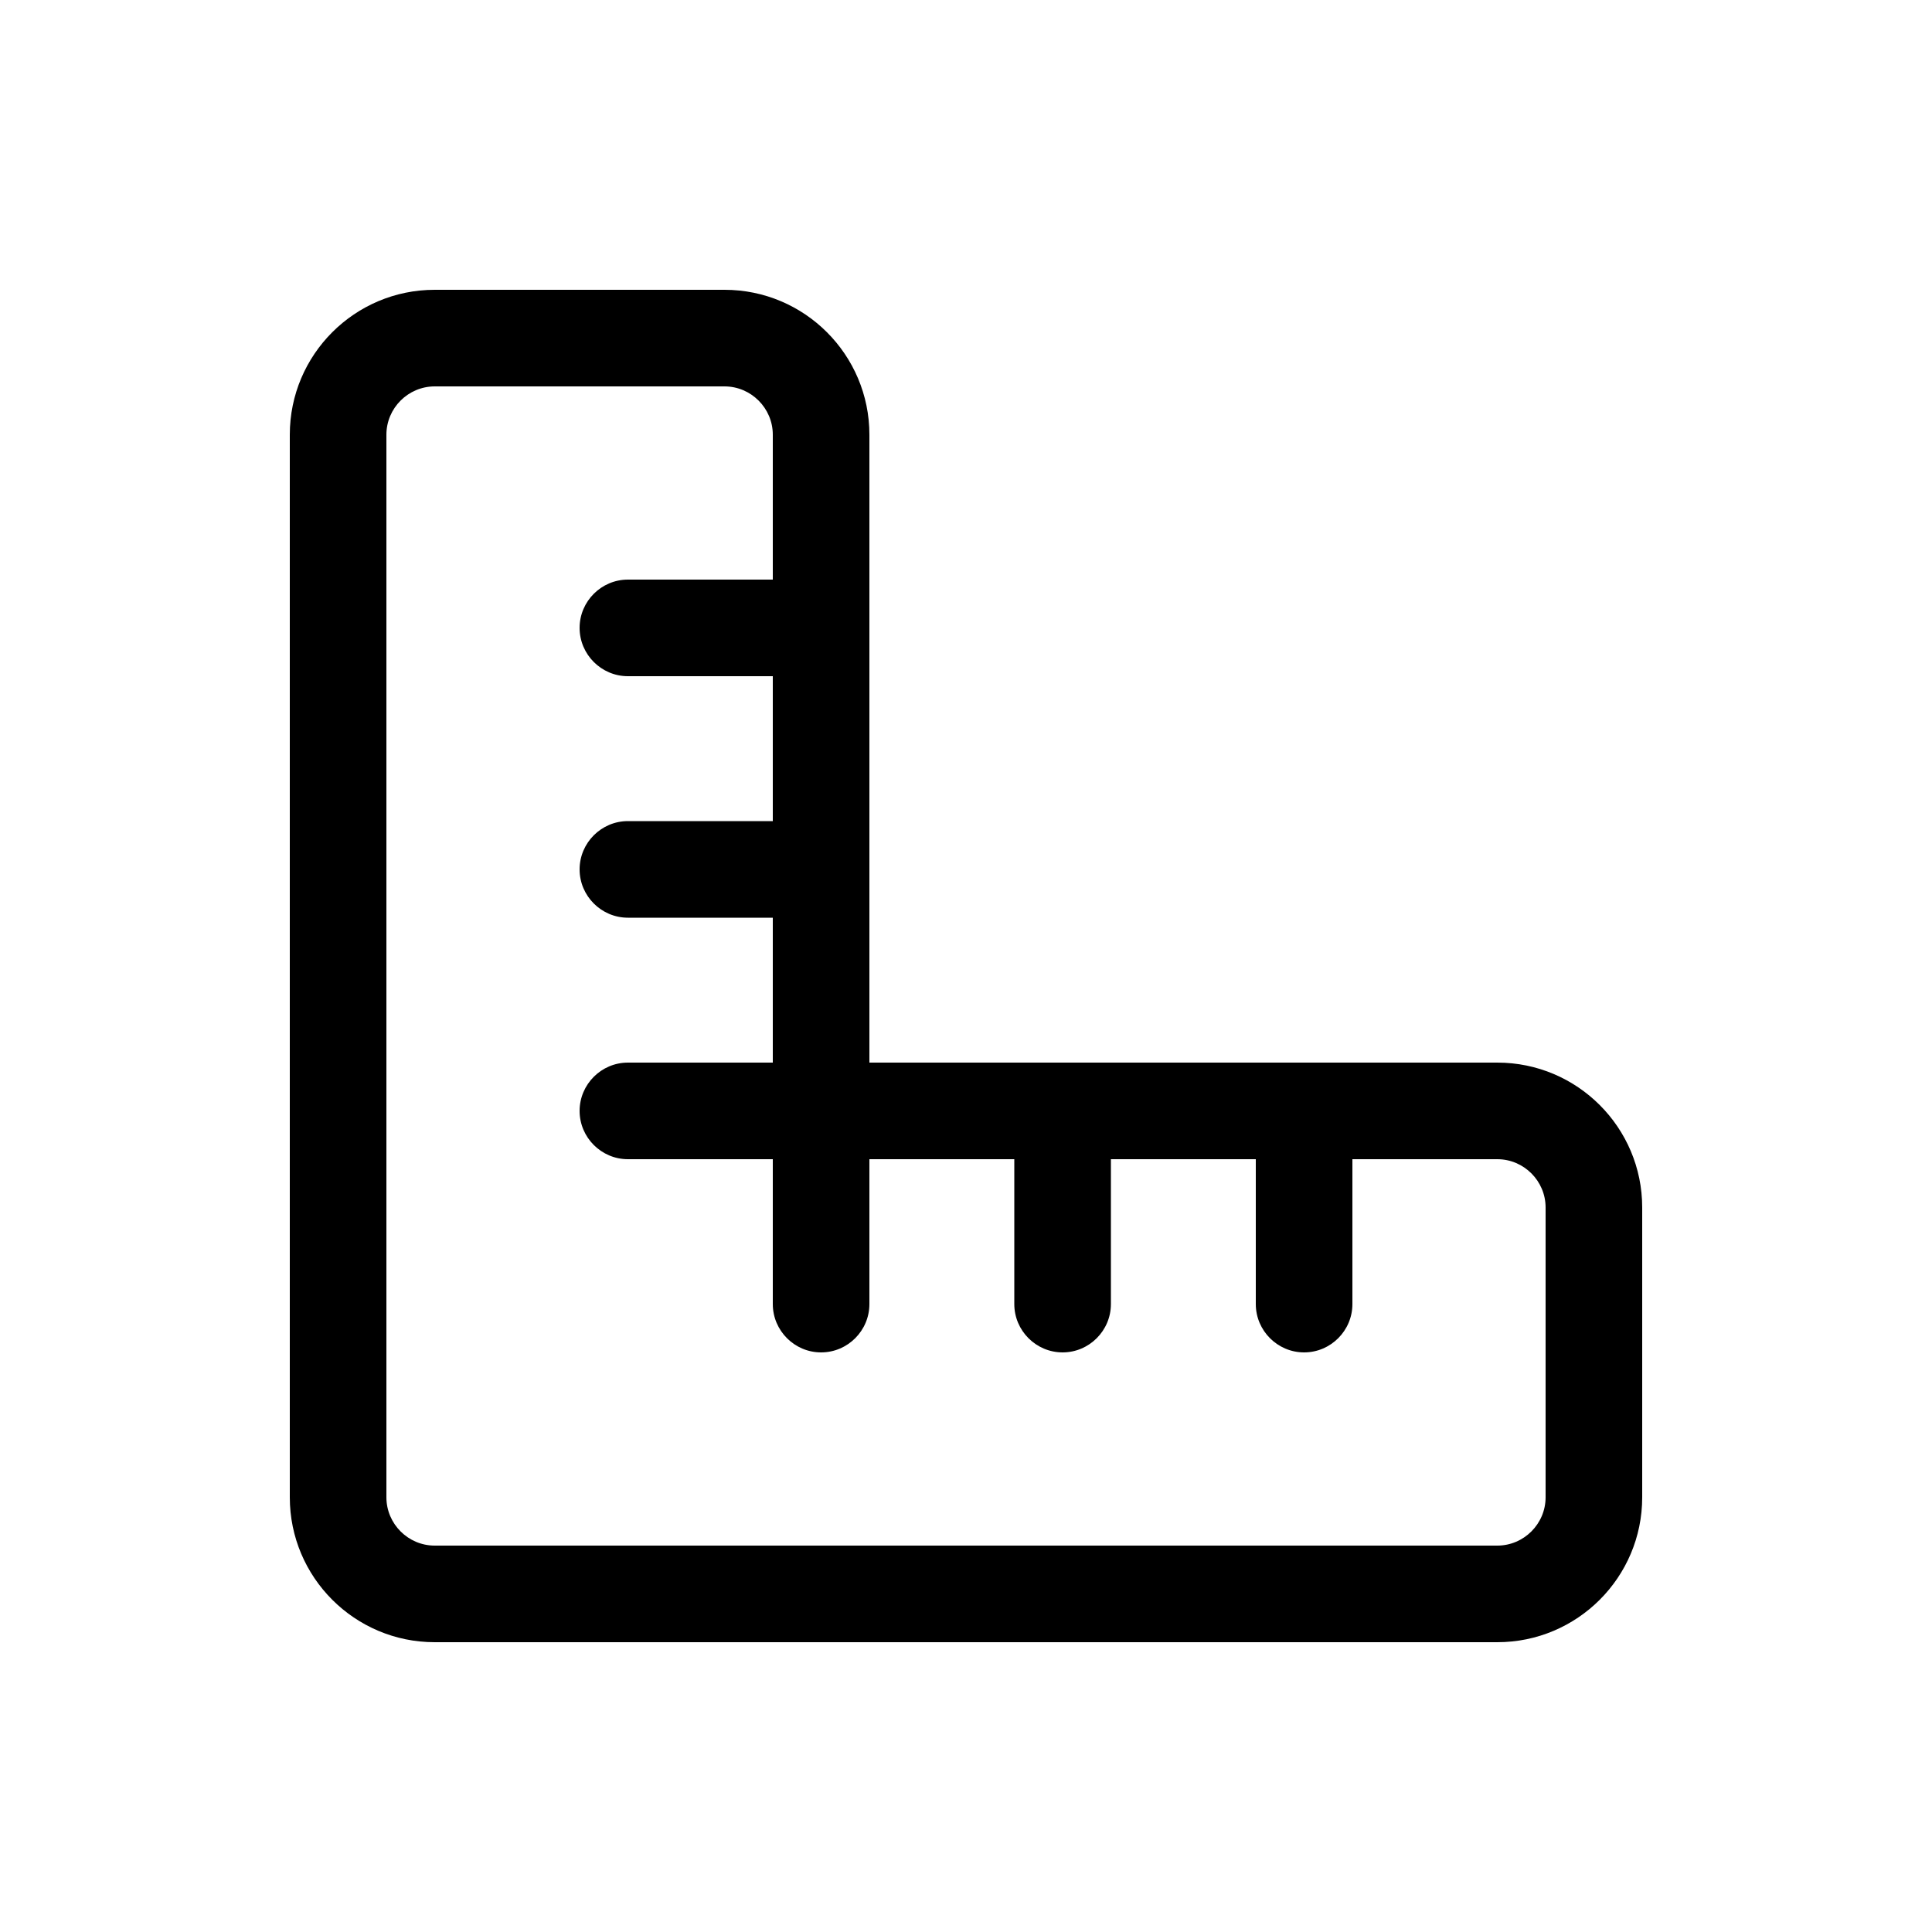 <svg xmlns="http://www.w3.org/2000/svg" viewBox="0 0 640 640"><!--! Font Awesome Pro 7.1.0 by @fontawesome - https://fontawesome.com License - https://fontawesome.com/license (Commercial License) Copyright 2025 Fonticons, Inc. --><path fill="currentColor" d="M144 128L240 128C248.8 128 256 135.2 256 144L256 192L208 192C199.2 192 192 199.2 192 208C192 216.8 199.2 224 208 224L256 224L256 272L208 272C199.2 272 192 279.2 192 288C192 296.8 199.2 304 208 304L256 304L256 352L208 352C199.2 352 192 359.2 192 368C192 376.8 199.2 384 208 384L256 384L256 432C256 440.8 263.2 448 272 448C280.8 448 288 440.8 288 432L288 384L336 384L336 432C336 440.8 343.2 448 352 448C360.8 448 368 440.8 368 432L368 384L416 384L416 432C416 440.8 423.2 448 432 448C440.8 448 448 440.8 448 432L448 384L496 384C504.8 384 512 391.2 512 400L512 496C512 504.8 504.8 512 496 512L144 512C135.2 512 128 504.8 128 496L128 144C128 135.2 135.2 128 144 128zM288 208L288 144C288 117.5 266.5 96 240 96L144 96C117.5 96 96 117.5 96 144L96 496C96 522.5 117.5 544 144 544L496 544C522.5 544 544 522.5 544 496L544 400C544 373.5 522.5 352 496 352L288 352L288 208z"/></svg>